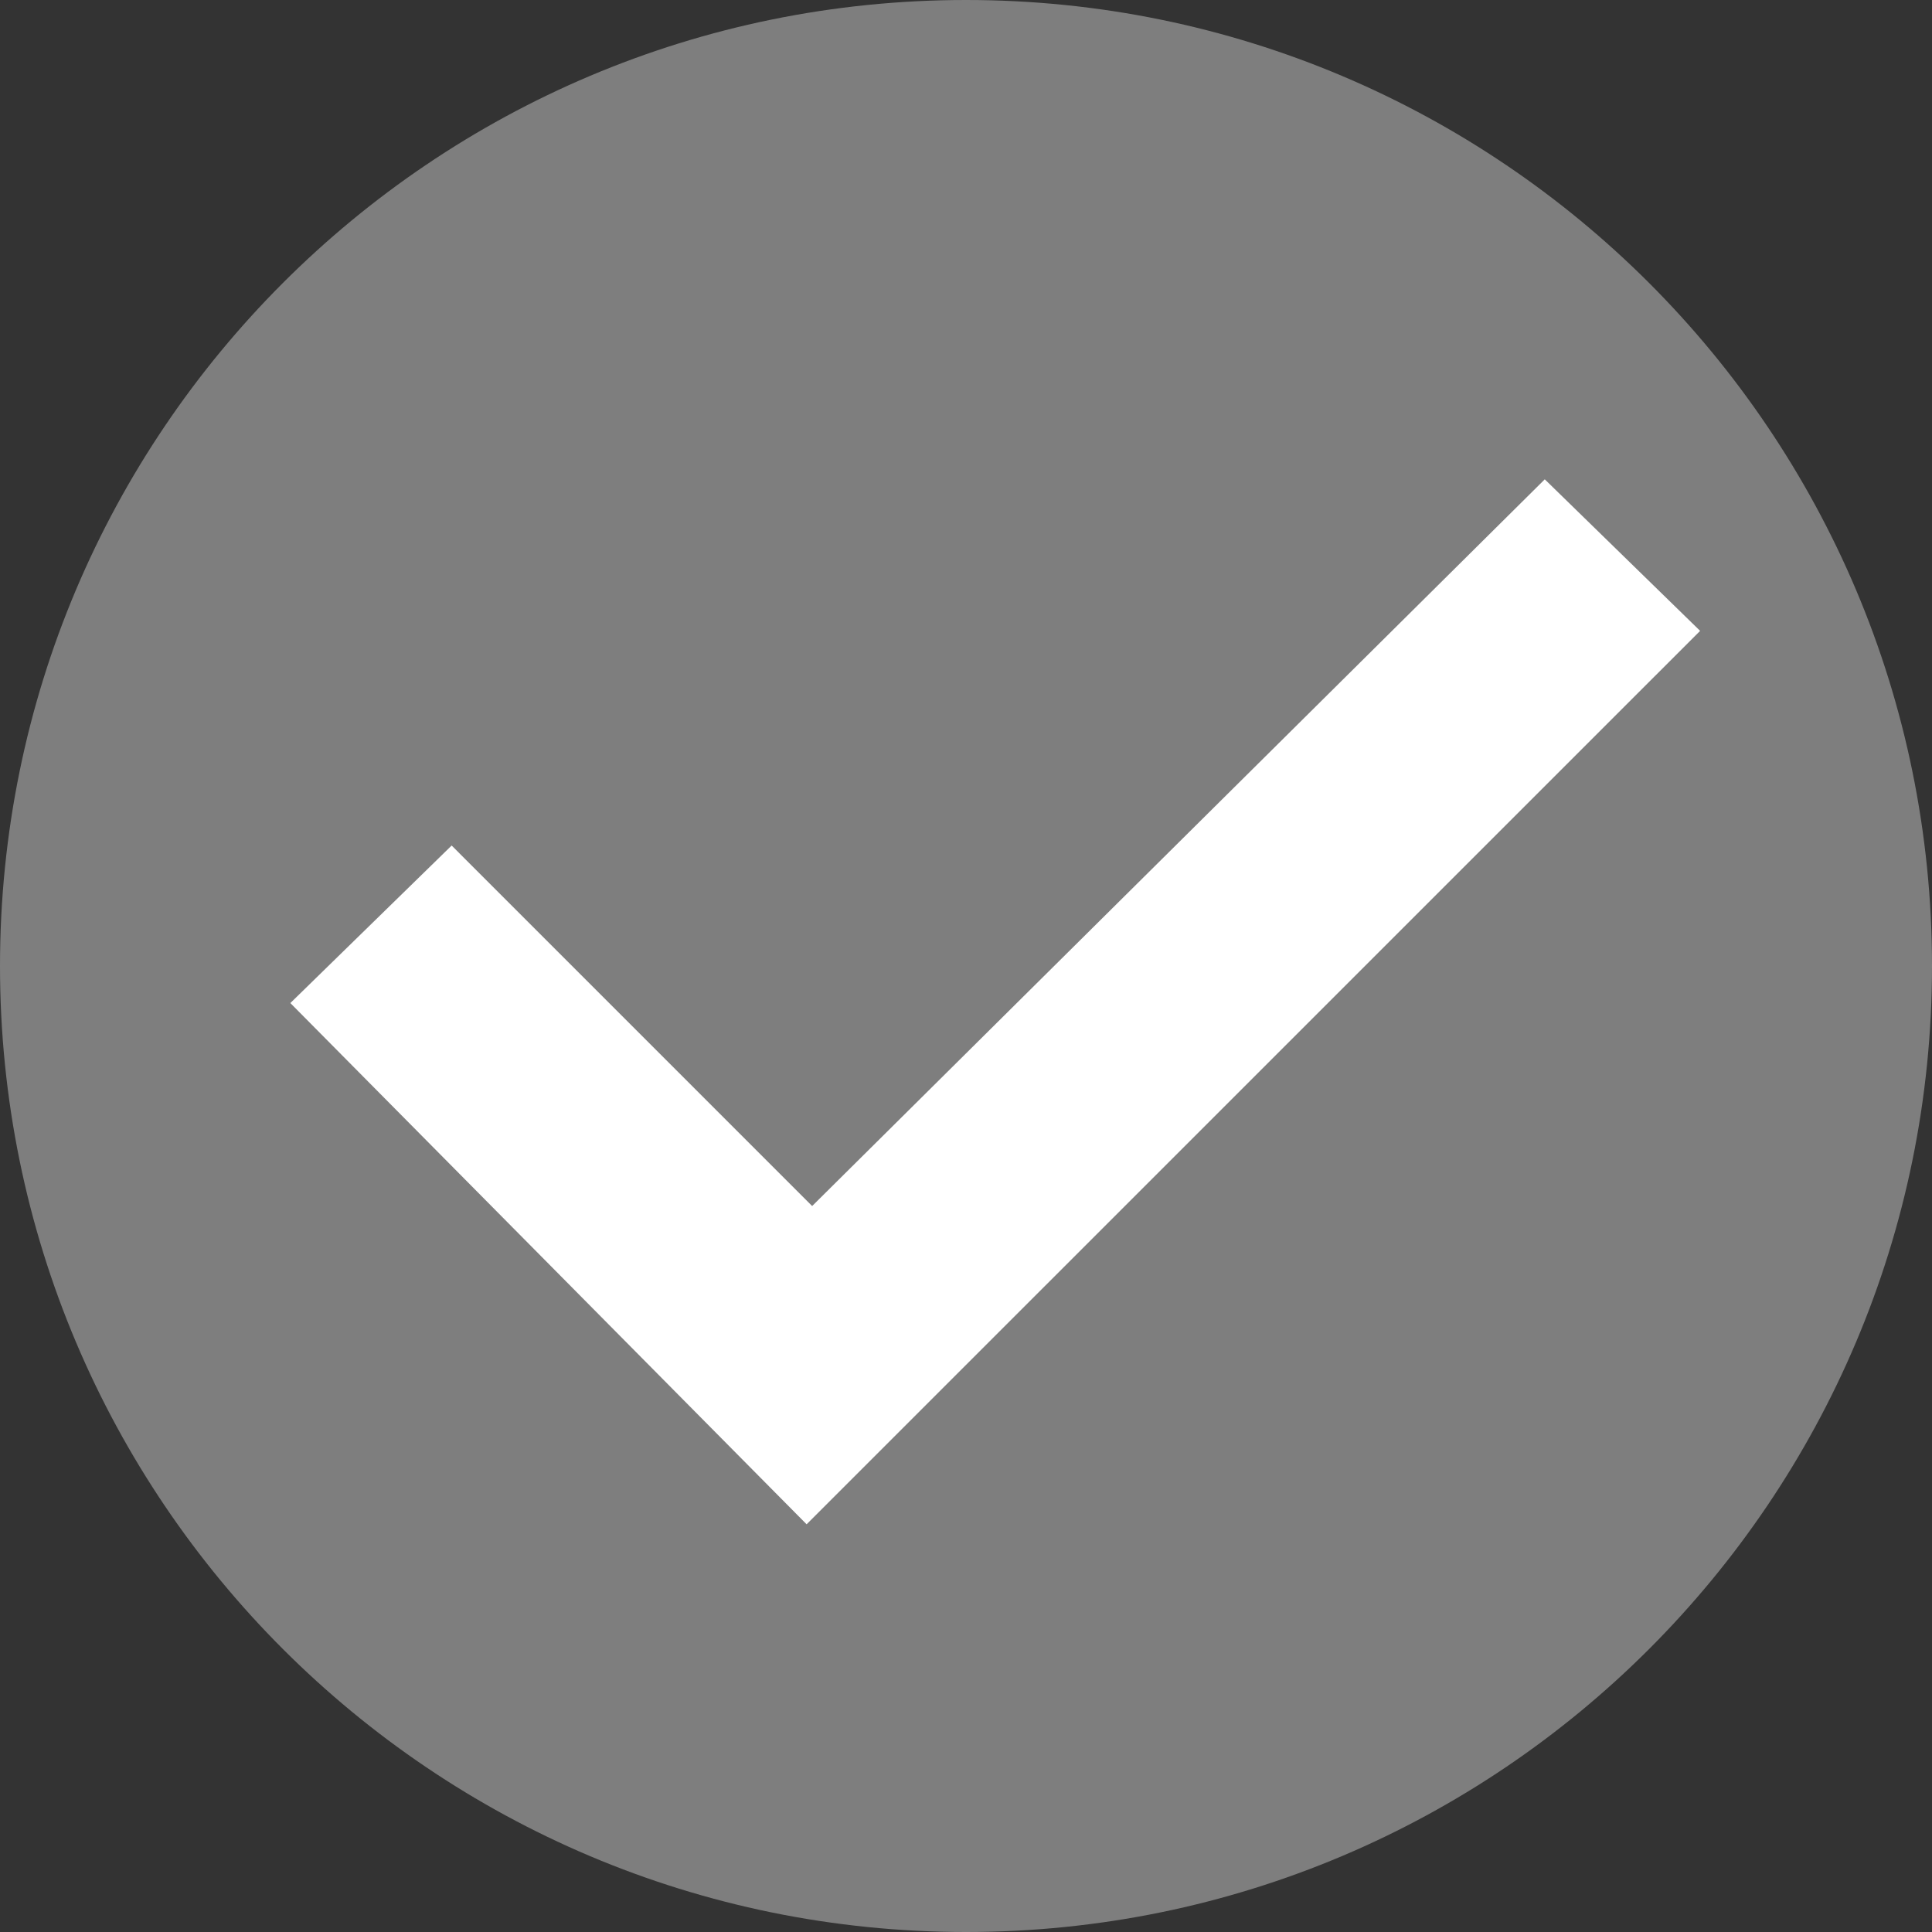 <svg xmlns="http://www.w3.org/2000/svg" xmlns:xlink="http://www.w3.org/1999/xlink" width="400" zoomAndPan="magnify" viewBox="0 0 300 300" height="400" preserveAspectRatio="xMidYMid meet" version="1.0"><rect x="0" y="0" width="300" height="300" fill="#333333" stroke="none"/><defs><clipPath id="bc17e2e249"><path d="M 150 0 C 67.156 0 0 67.156 0 150 C 0 232.844 67.156 300 150 300 C 232.844 300 300 232.844 300 150 C 300 67.156 232.844 0 150 0 Z M 150 0 " clip-rule="nonzero"/></clipPath><clipPath id="e53797eed0"><path d="M 45.086 74.414 L 264 74.414 L 264 236.691 L 45.086 236.691 Z M 45.086 74.414 " clip-rule="nonzero"/></clipPath></defs><g clip-path="url(#bc17e2e249)"><rect x="-30" width="360" fill="#7e7e7e" y="-30" height="360" fill-opacity="1"/></g><g clip-path="url(#e53797eed0)"><path fill="#ffffff" d="M 45.086 155.754 L 70.133 131.293 L 126.109 187.273 L 239.871 74.43 L 263.992 97.961 L 125.25 236.691 L 45.086 155.754 " fill-opacity="1" fill-rule="nonzero"/></g></svg>